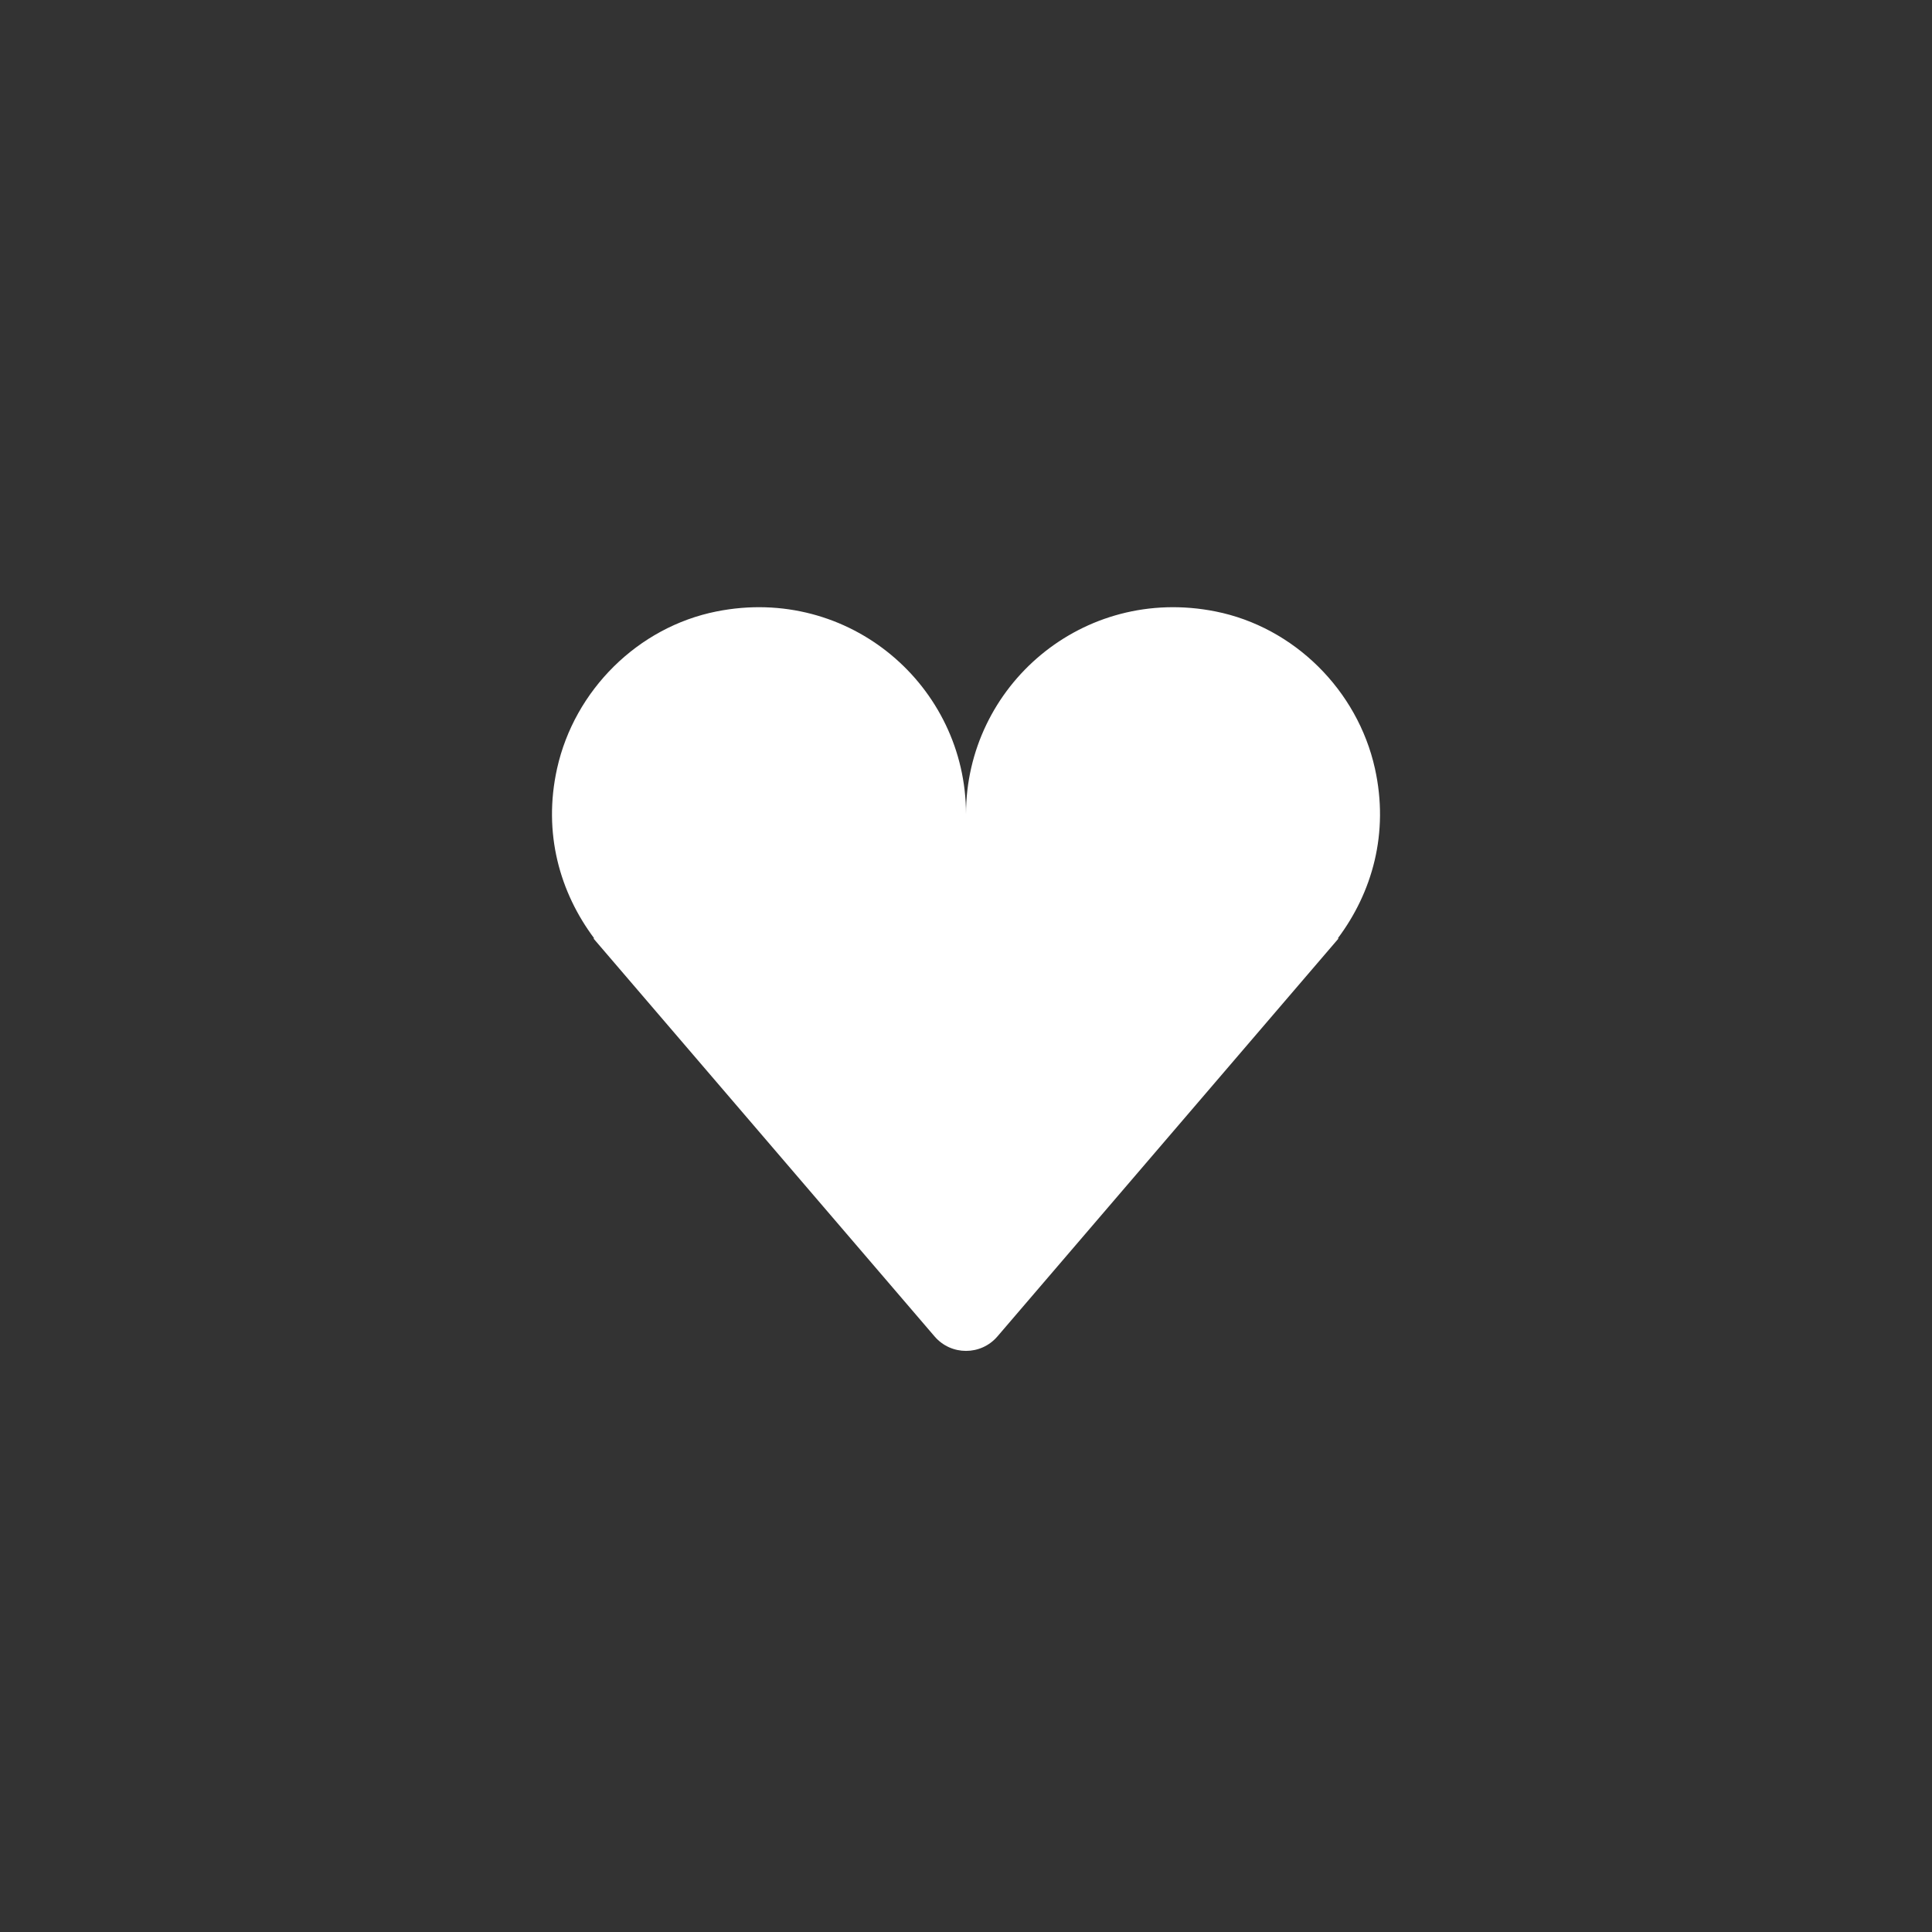 <?xml version="1.0" encoding="UTF-8"?>
<svg width="35px" height="35px" viewBox="0 0 35 35" version="1.1" xmlns="http://www.w3.org/2000/svg" xmlns:xlink="http://www.w3.org/1999/xlink">
    <rect x="0" y="0" width="35" height="35" fill="#333333" stroke="none"/>
    <!-- Generator: Sketch 62 (91390) - https://sketch.com -->
    <title>wishlist</title>
    <desc>Created with Sketch.</desc>
    <g id="Page-1" stroke="none" stroke-width="1" fill="none" fill-rule="evenodd">
        <g id="Homepage1_Desktop" transform="translate(-410, -2425)">
            <g id="3" transform="translate(6, 1878)">
                <g id="2" transform="translate(384, 93)">
                    <g id="wishlist" transform="translate(20, 454)">
                        <rect id="Rectangle" x="0" y="0" width="35" height="35" rx="2"></rect>
                        <path d="M12.98,11.077 C11.556,11.361 10.407,12.504 10.092,13.922 C9.832,15.093 10.143,16.17 10.765,17 L10.75,17 L16.931,24.211 C17.23,24.56 17.77,24.56 18.069,24.211 L24.25,17 L24.235,17 C24.858,16.17 25.168,15.093 24.908,13.922 C24.593,12.504 23.444,11.361 22.021,11.077 C19.614,10.597 17.5,12.428 17.5,14.75 C17.5,12.428 15.386,10.597 12.98,11.077 Z" id="Stroke-1" fill="#FFFFFF"></path>
                    </g>
                </g>
            </g>
        </g>
    </g>
</svg>